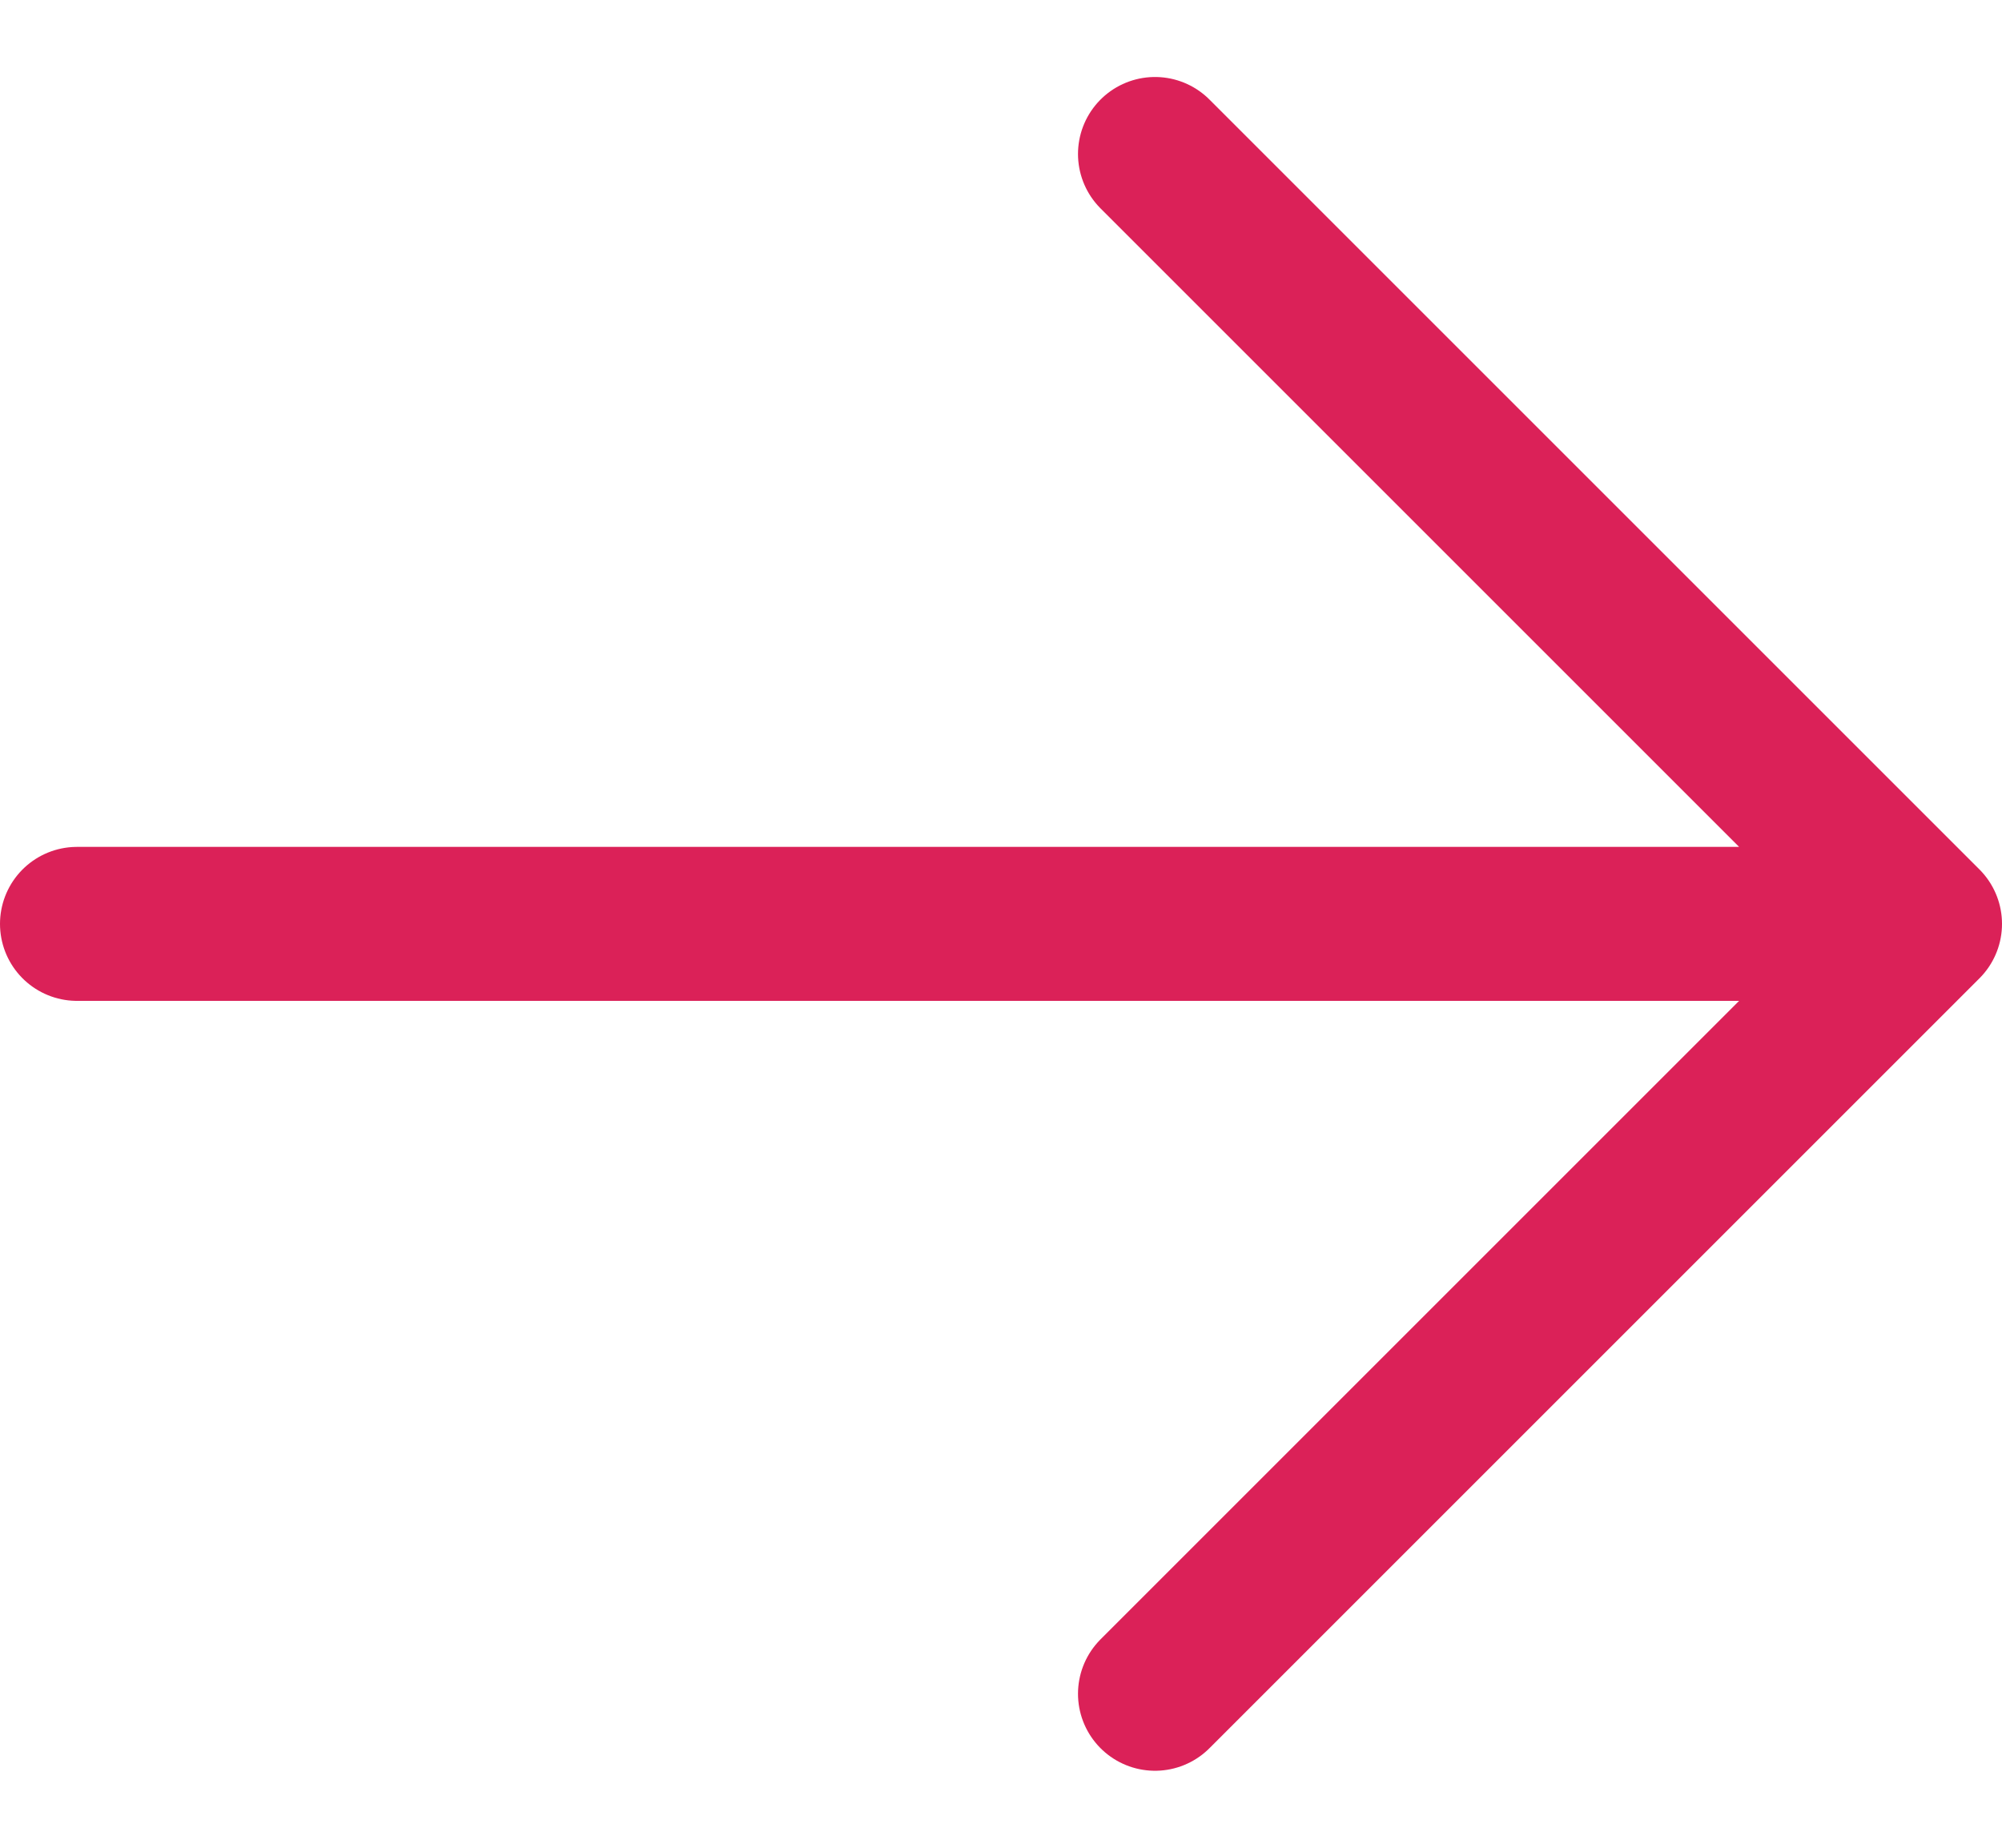 <?xml version="1.0" encoding="UTF-8"?> <svg xmlns="http://www.w3.org/2000/svg" width="13" height="12" viewBox="0 0 13 12" fill="none"><path d="M0.5 6H12.5M12.5 6L7.5 1M12.5 6L7.5 11" stroke="#DB2158" stroke-linecap="round" stroke-linejoin="round"></path></svg> 